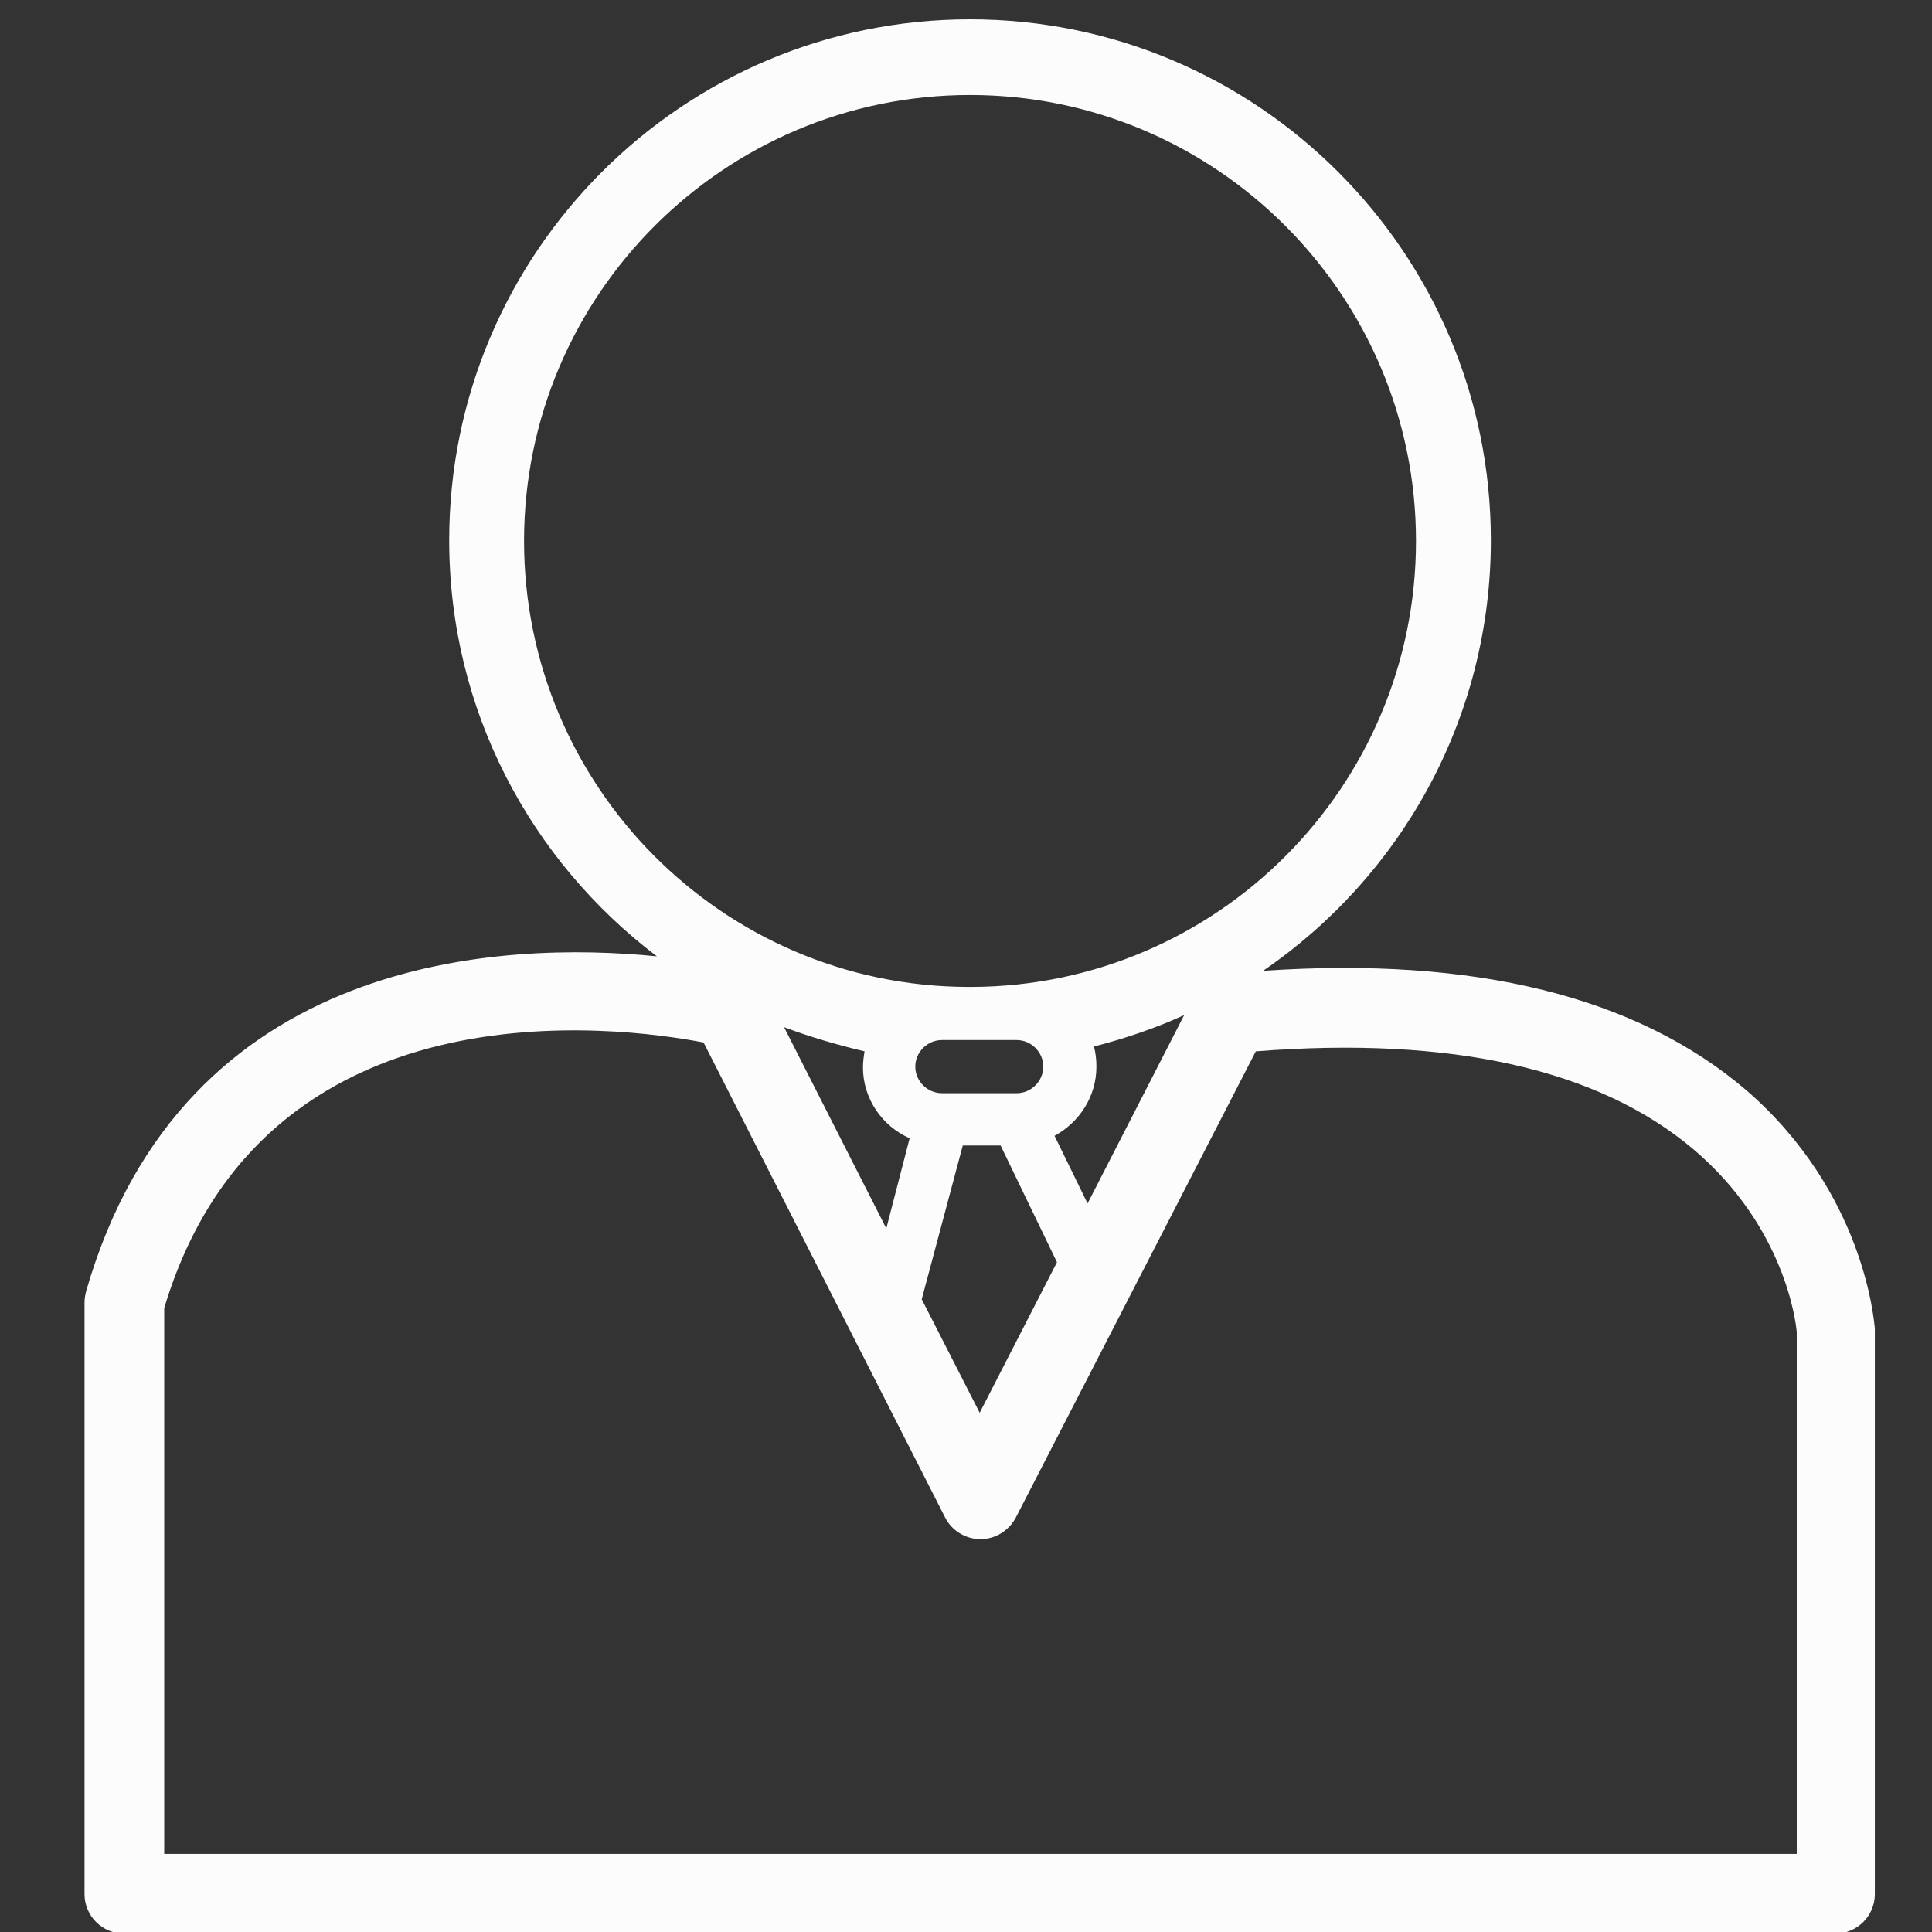 <?xml version="1.0" encoding="utf-8"?>
<!-- Generator: Adobe Illustrator 23.0.5, SVG Export Plug-In . SVG Version: 6.00 Build 0)  -->
<svg version="1.1" id="Layer_1" xmlns="http://www.w3.org/2000/svg" xmlns:xlink="http://www.w3.org/1999/xlink" x="0px" y="0px"
	 viewBox="0 0 24 24" style="enable-background:new 0 0 24 24;" xml:space="preserve">
<rect x="0" y="0" width="24" height="24" fill="#333333" stroke="none"/>
<style type="text/css">
	.st0{fill:#FCFCFC;}
</style>
<g id="XMLID_28045_">
	<path id="XMLID_28046_" class="st0" d="M21.69,13.54c-1.36-1.16-3.37-1.66-6-1.48c1.71-1.17,2.83-3.13,2.83-5.35
		c0-3.57-2.9-6.47-6.47-6.47c-3.57,0-6.47,2.9-6.47,6.47c0,2.11,1.01,3.98,2.58,5.17c-1.89-0.19-5.88-0.05-7.09,4.16
		c-0.01,0.04-0.02,0.09-0.02,0.14v7.35c0,0.27,0.22,0.49,0.49,0.49H22.8c0.27,0,0.49-0.22,0.49-0.49v-7c0-0.01,0-0.02,0-0.03
		C23.28,16.43,23.17,14.82,21.69,13.54z M6.51,6.72c0-3.06,2.49-5.54,5.54-5.54c3.06,0,5.54,2.49,5.54,5.54
		c0,3.05-2.47,5.53-5.52,5.54h-0.05C8.98,12.25,6.51,9.77,6.51,6.72z M11.96,14.23h0.47l0.7,1.45l-0.96,1.87l-0.72-1.41L11.96,14.23
		z M11.37,13.25c0-0.18,0.15-0.33,0.33-0.33h0.93c0.18,0,0.33,0.15,0.33,0.33c0,0.18-0.15,0.33-0.33,0.33H11.7
		C11.52,13.58,11.37,13.43,11.37,13.25z M13.1,14.11c0.31-0.17,0.52-0.49,0.52-0.86c0-0.09-0.01-0.17-0.03-0.25
		c0.39-0.1,0.77-0.23,1.12-0.39l-1.2,2.34L13.1,14.11z M11.3,14.14l-0.29,1.12l-1.27-2.5c0.32,0.12,0.66,0.22,1,0.3
		c-0.01,0.06-0.02,0.13-0.02,0.2C10.72,13.65,10.96,13.99,11.3,14.14z M22.3,23.03H2.04v-6.78c1.23-4.1,5.66-3.5,6.7-3.3l3,5.9
		c0.08,0.16,0.25,0.27,0.44,0.27h0c0.18,0,0.35-0.1,0.44-0.27l2.98-5.79c2.43-0.19,4.26,0.22,5.44,1.22
		c1.13,0.96,1.27,2.14,1.28,2.27V23.03z"/>
</g>
</svg>
